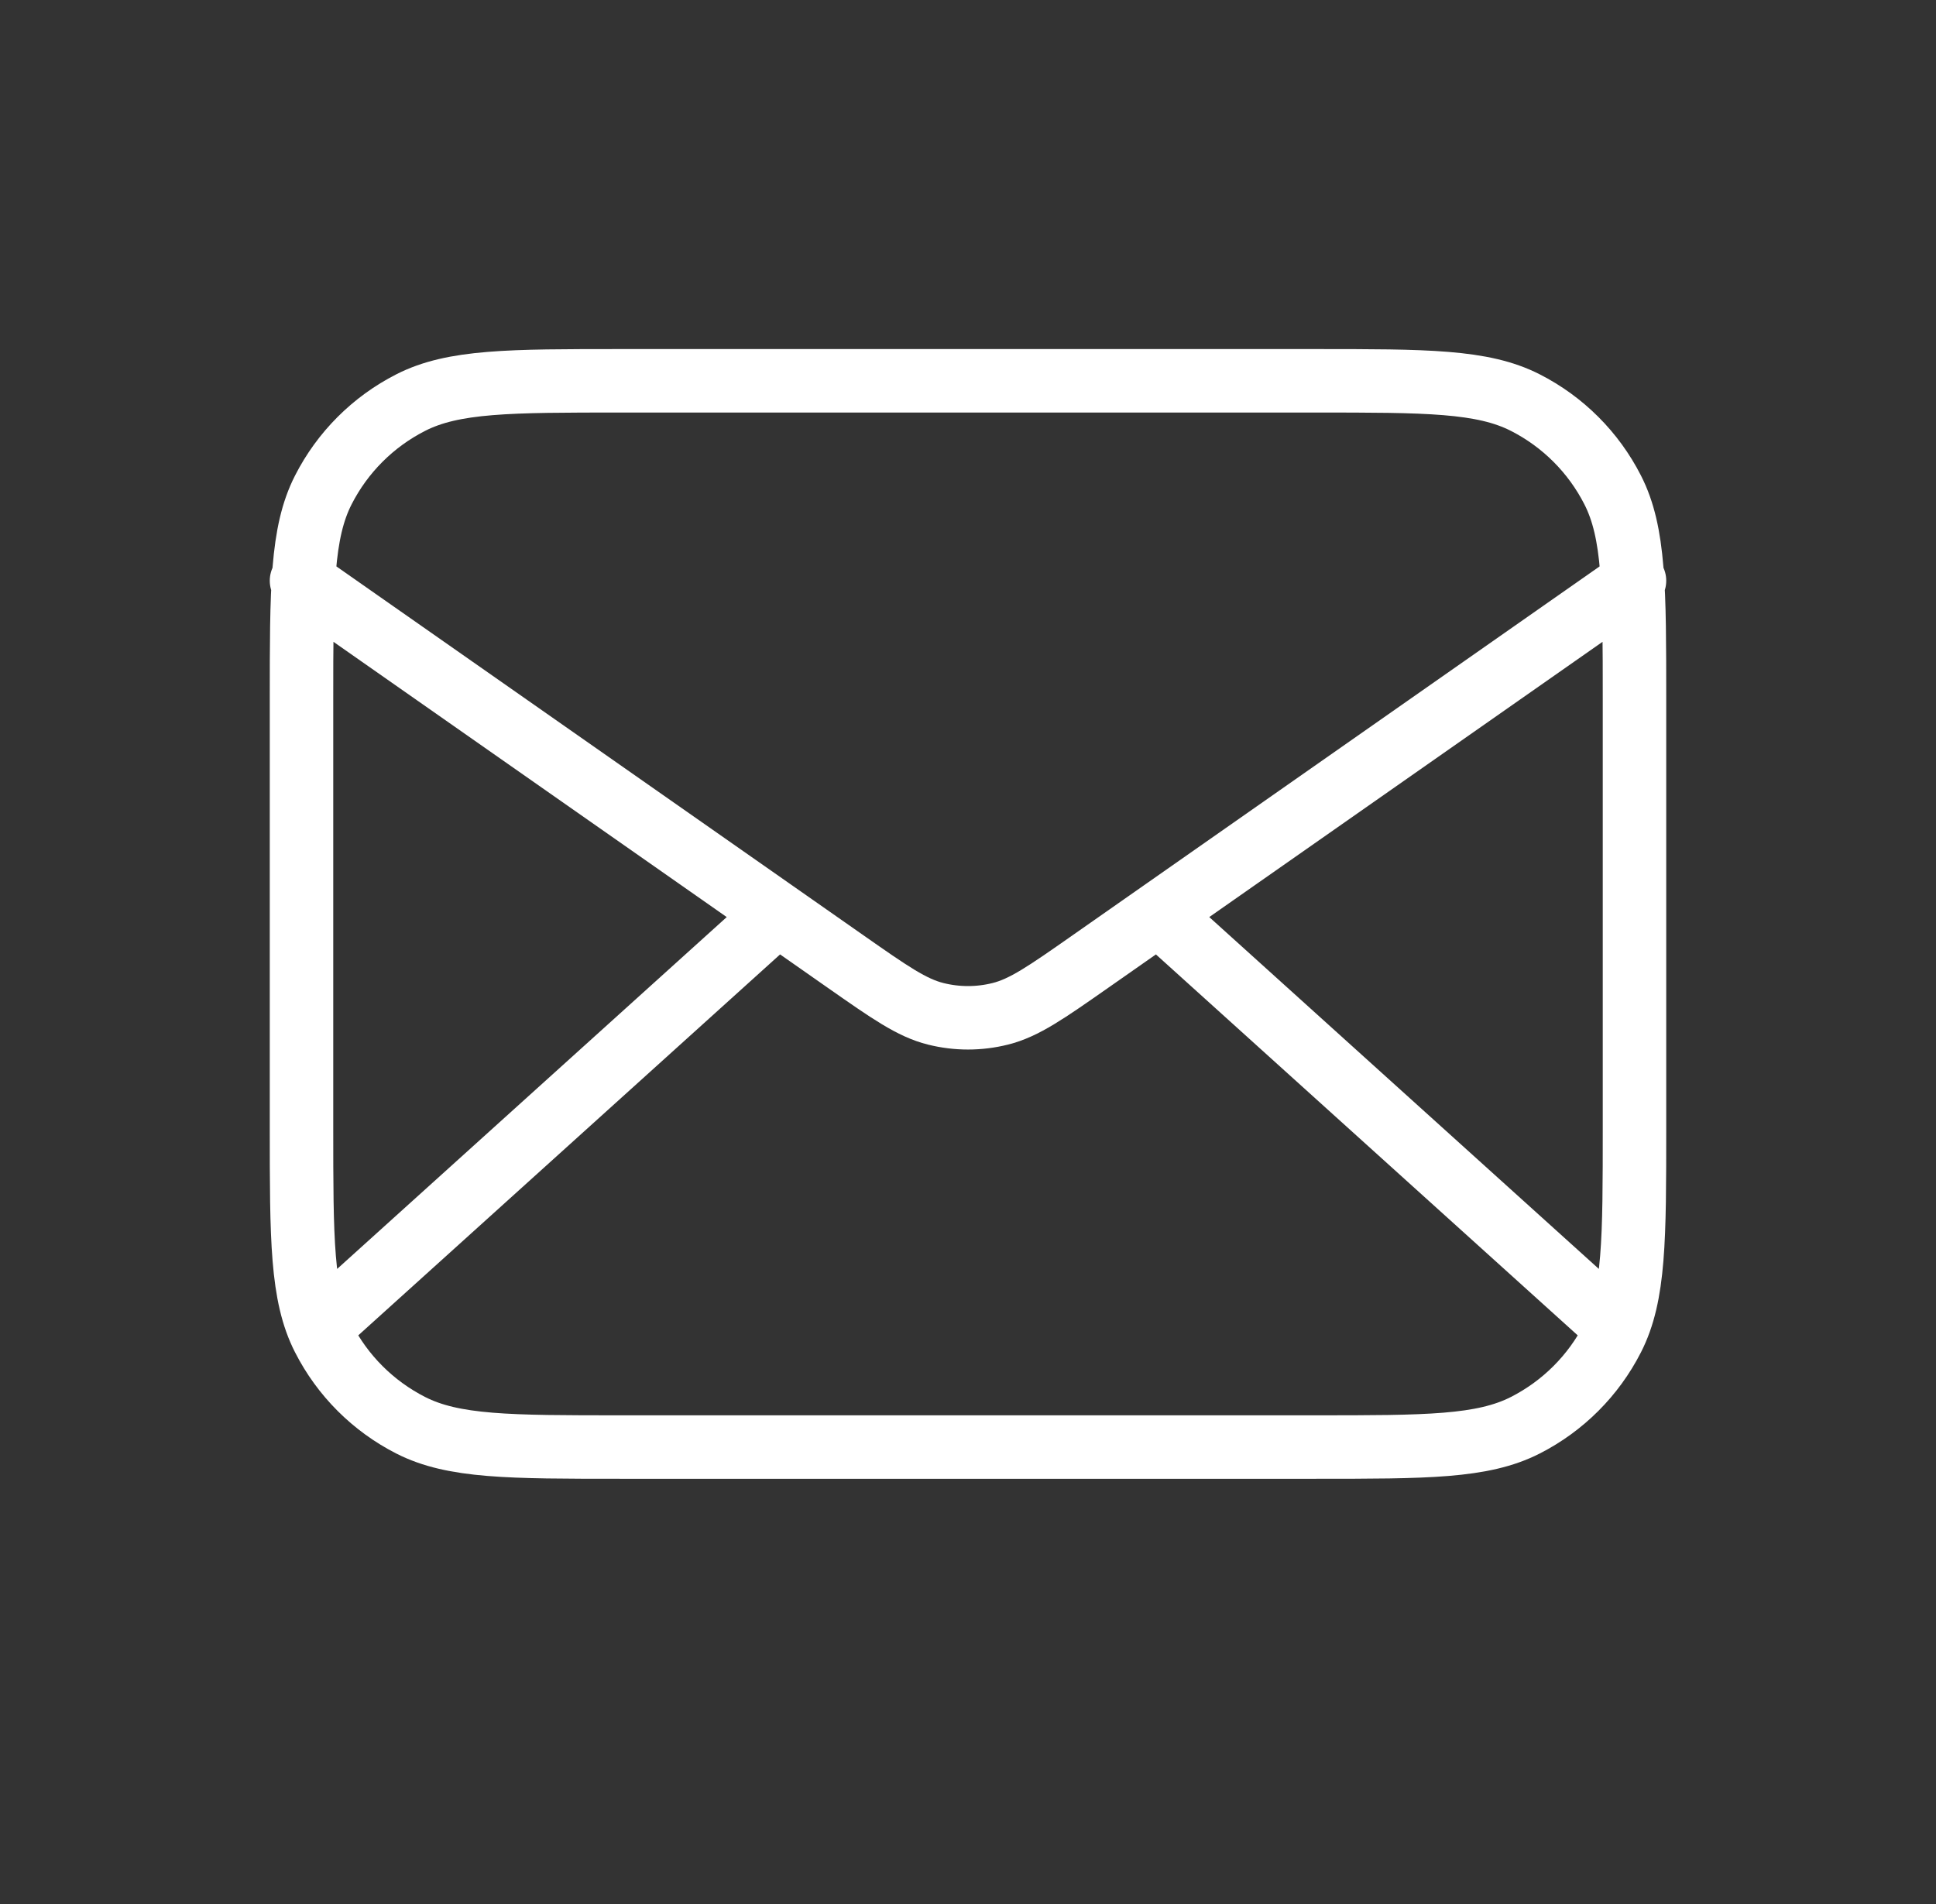<svg width="61" height="60" viewBox="0 0 61 60" fill="none" xmlns="http://www.w3.org/2000/svg">
<rect x="0" y="0" width="61" height="60" fill="#333333" stroke="none"/>
<path d="M50.45 41.4L36.5 28.8M24.5 28.8L10.55 41.4M9.5 18.3L26.646 30.302C28.035 31.274 28.729 31.76 29.484 31.948C30.151 32.115 30.849 32.115 31.516 31.948C32.271 31.76 32.965 31.274 34.354 30.302L51.5 18.3M19.58 45.6H41.42C44.948 45.6 46.712 45.6 48.06 44.913C49.246 44.309 50.209 43.346 50.813 42.16C51.5 40.812 51.5 39.048 51.5 35.52V22.08C51.5 18.552 51.5 16.788 50.813 15.44C50.209 14.254 49.246 13.291 48.06 12.687C46.712 12 44.948 12 41.42 12H19.58C16.052 12 14.287 12 12.94 12.687C11.754 13.291 10.791 14.254 10.187 15.44C9.5 16.788 9.5 18.552 9.5 22.08V35.52C9.5 39.048 9.5 40.812 10.187 42.16C10.791 43.346 11.754 44.309 12.94 44.913C14.287 45.6 16.052 45.6 19.58 45.6Z" stroke="white" stroke-width="2" stroke-linecap="round" stroke-linejoin="round"/>
</svg>

